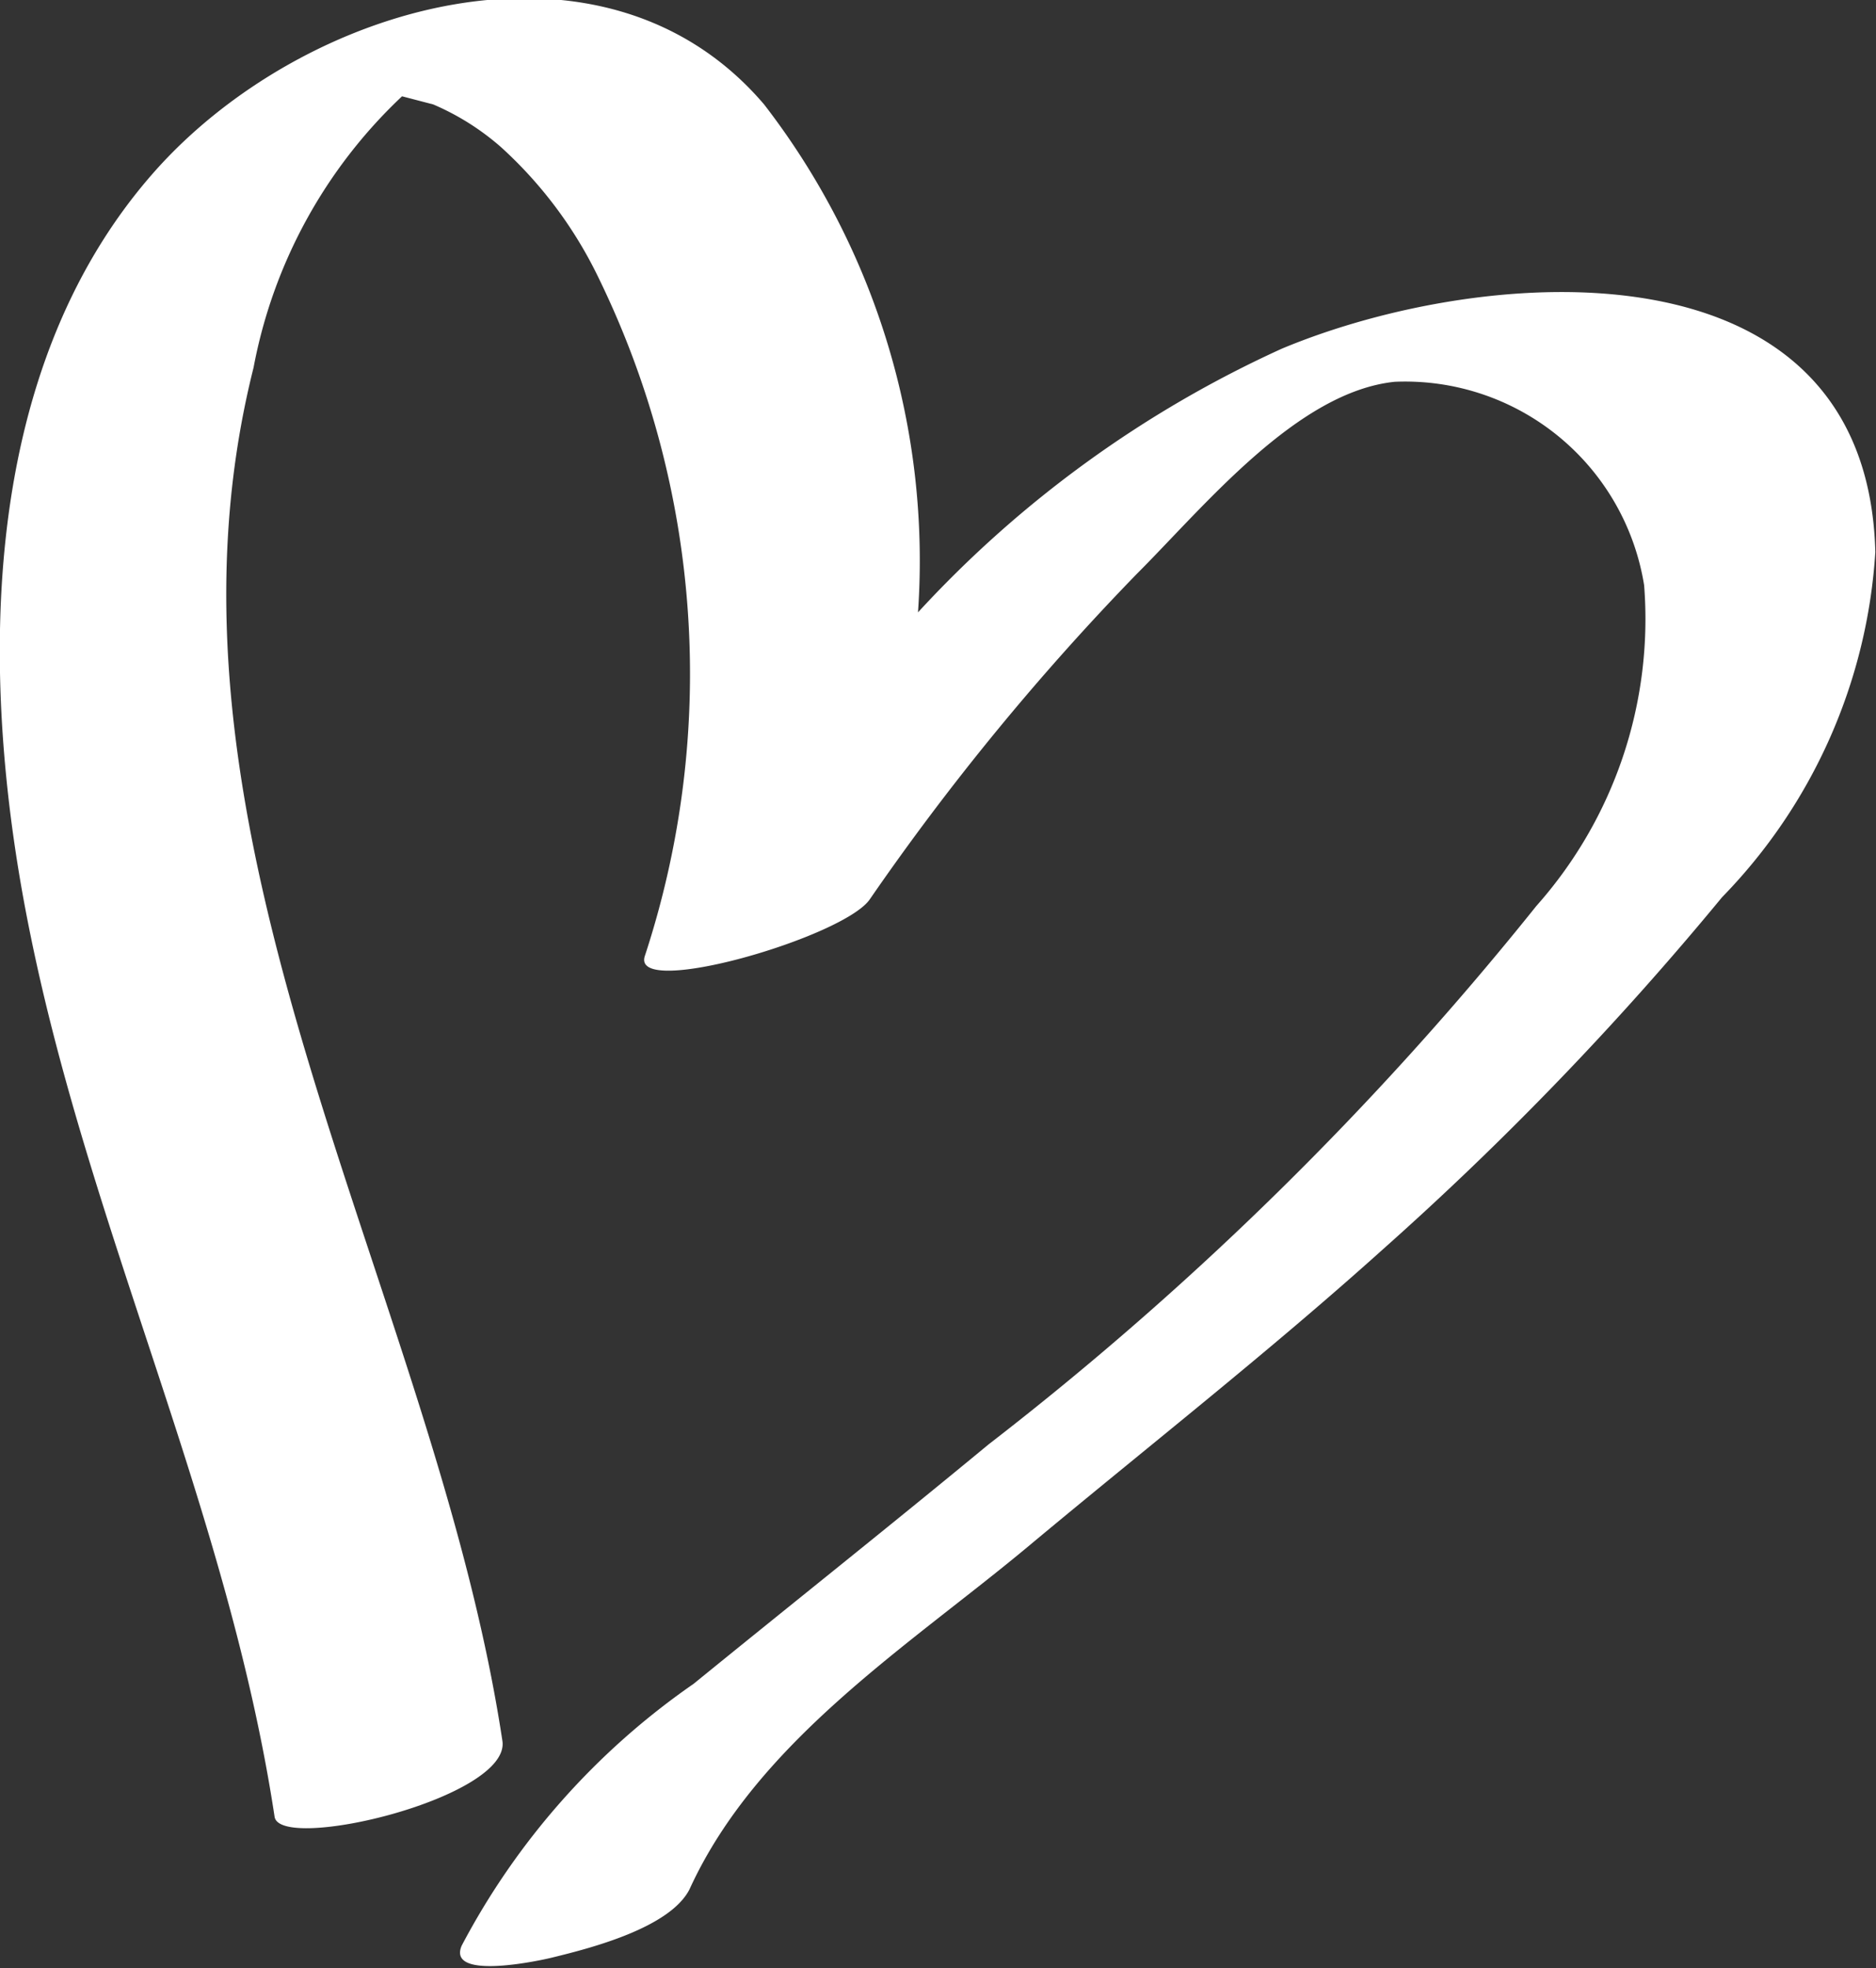 <?xml version="1.0" encoding="UTF-8"?> <svg xmlns="http://www.w3.org/2000/svg" id="Layer_1" data-name="Layer 1" viewBox="0 0 27.67 29.02"><rect x="0" y="0" width="27.67" height="29.02" fill="#333333" stroke="none"/> <defs> <style>.cls-1{fill:#fff;}</style> </defs> <title>bg-8</title> <path class="cls-1" d="M27.66,8.14c-.12-4.66-5.73-4.26-8.75-3a16.64,16.64,0,0,0-5.37,3.89,11,11,0,0,0-2.27-7.49c-2.37-2.78-6.8-1.49-9,1C-.36,5.52-.31,10.09.45,13.79c.9,4.42,2.92,8.52,3.6,13,.08.53,3.49-.28,3.36-1.12C6.4,19,2,12.34,3.74,5.42a7.36,7.36,0,0,1,2.19-4h0l.46.12a3.75,3.75,0,0,1,1,.63A6.28,6.28,0,0,1,8.83,4.1a13.32,13.32,0,0,1,.68,10c-.2.63,2.94-.28,3.32-.84a37.12,37.12,0,0,1,3.94-4.8c1-1,2.36-2.68,3.8-2.83a3.57,3.57,0,0,1,3.68,3,6.37,6.37,0,0,1-1.59,4.73,47.81,47.81,0,0,1-8.08,7.94c-1.44,1.19-2.9,2.35-4.35,3.53a10.83,10.83,0,0,0-3.42,3.86c-.23.53,1.21.21,1.36.17.53-.13,1.71-.43,2-1,1-2.19,3.25-3.6,5-5.06s3.54-2.86,5.23-4.38a46.61,46.61,0,0,0,5-5.19A8,8,0,0,0,27.66,8.14Z"></path> </svg> 